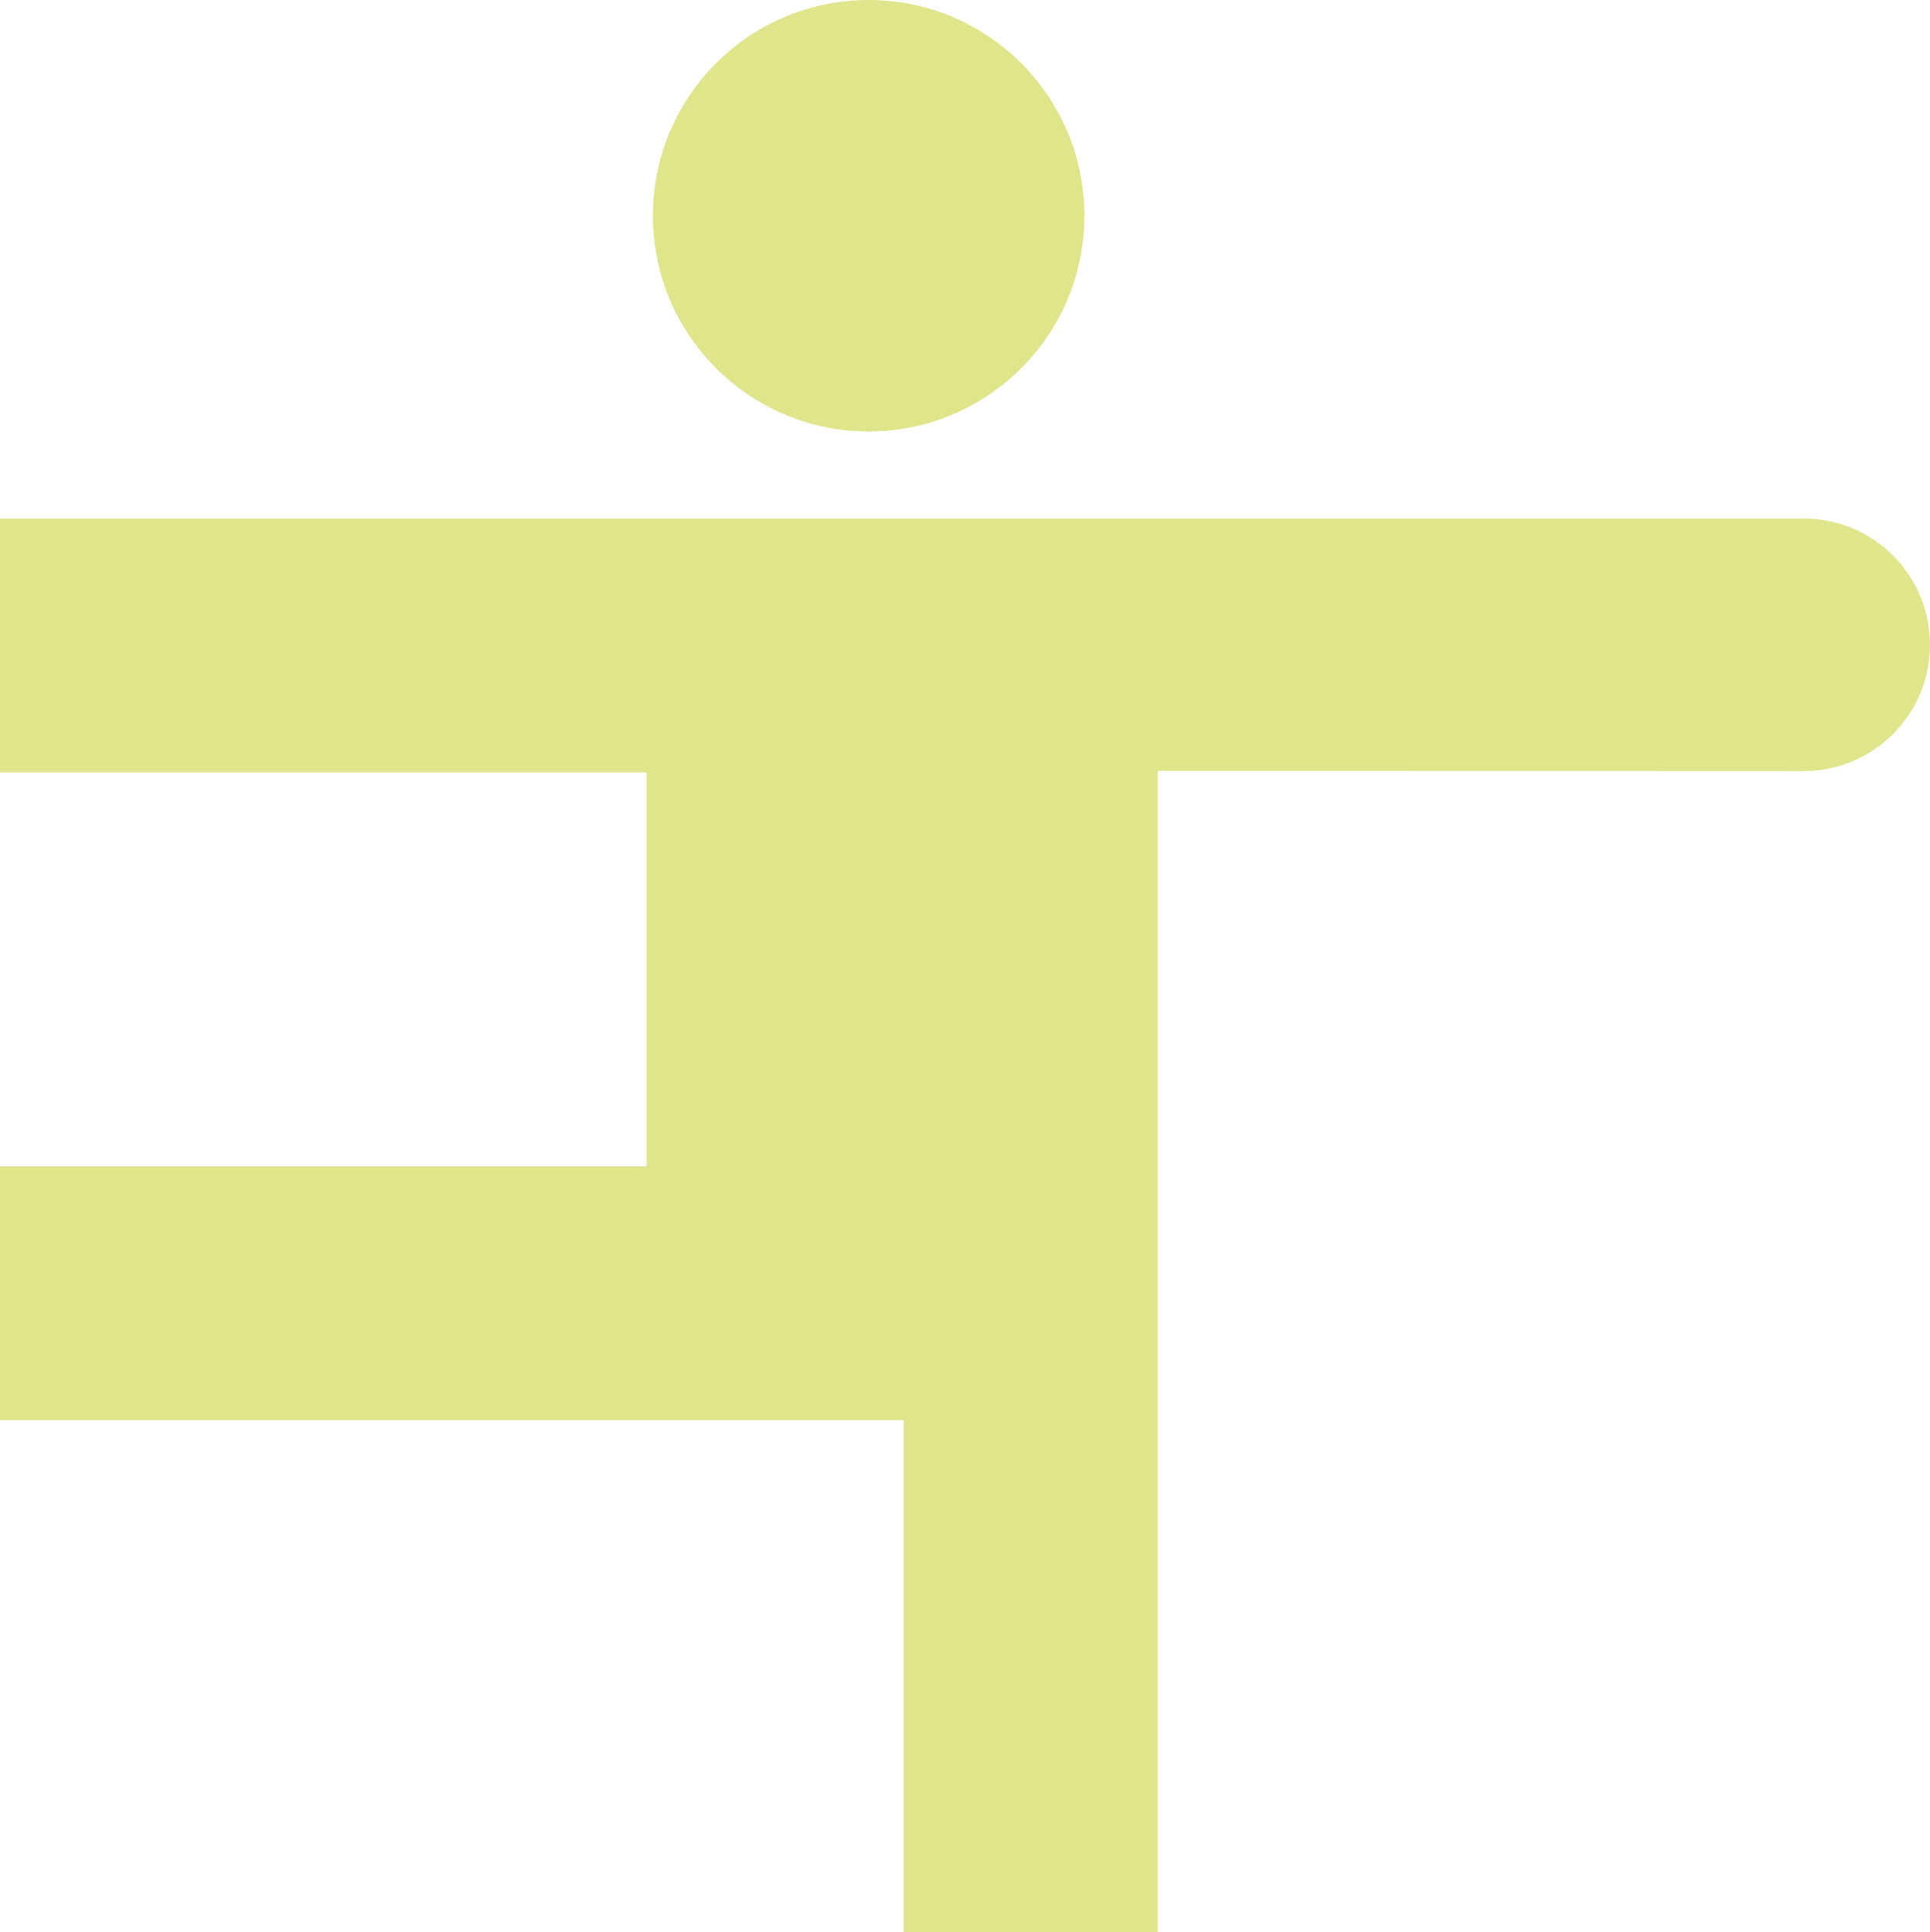 <?xml version="1.0" encoding="utf-8"?>
<!-- Generator: Adobe Illustrator 21.1.0, SVG Export Plug-In . SVG Version: 6.00 Build 0)  -->
<!DOCTYPE svg PUBLIC "-//W3C//DTD SVG 1.1//EN" "http://www.w3.org/Graphics/SVG/1.1/DTD/svg11.dtd">
<svg version="1.1" id="Ebene_1" xmlns="http://www.w3.org/2000/svg" xmlns:xlink="http://www.w3.org/1999/xlink" x="0px" y="0px"
	 viewBox="0 0 729 729.9" style="enable-background:new 0 0 729 729.9;" xml:space="preserve">
<style type="text/css">
	.st0{opacity:0.5;}
	.st1{fill:#BFCB17;}
</style>
<g class="st0">
	<path class="st1" d="M341.3,729.9V536.5H0v-95.9h244.2V291.8H0v-95.9h185.6v0l495.7,0v0l0,0c26.3,0,47.7,21.3,47.7,47.7
		c0,26.3-21.3,47.6-47.6,47.7v0h0l0,0l0,0l-244.1-0.1v438.8H341.3z M328.1,163c-45,0-81.5-36.5-81.5-81.5c0-45,36.5-81.5,81.5-81.5
		c45,0,81.5,36.5,81.5,81.5C409.6,126.5,373.1,163,328.1,163z"/>
</g>
</svg>
